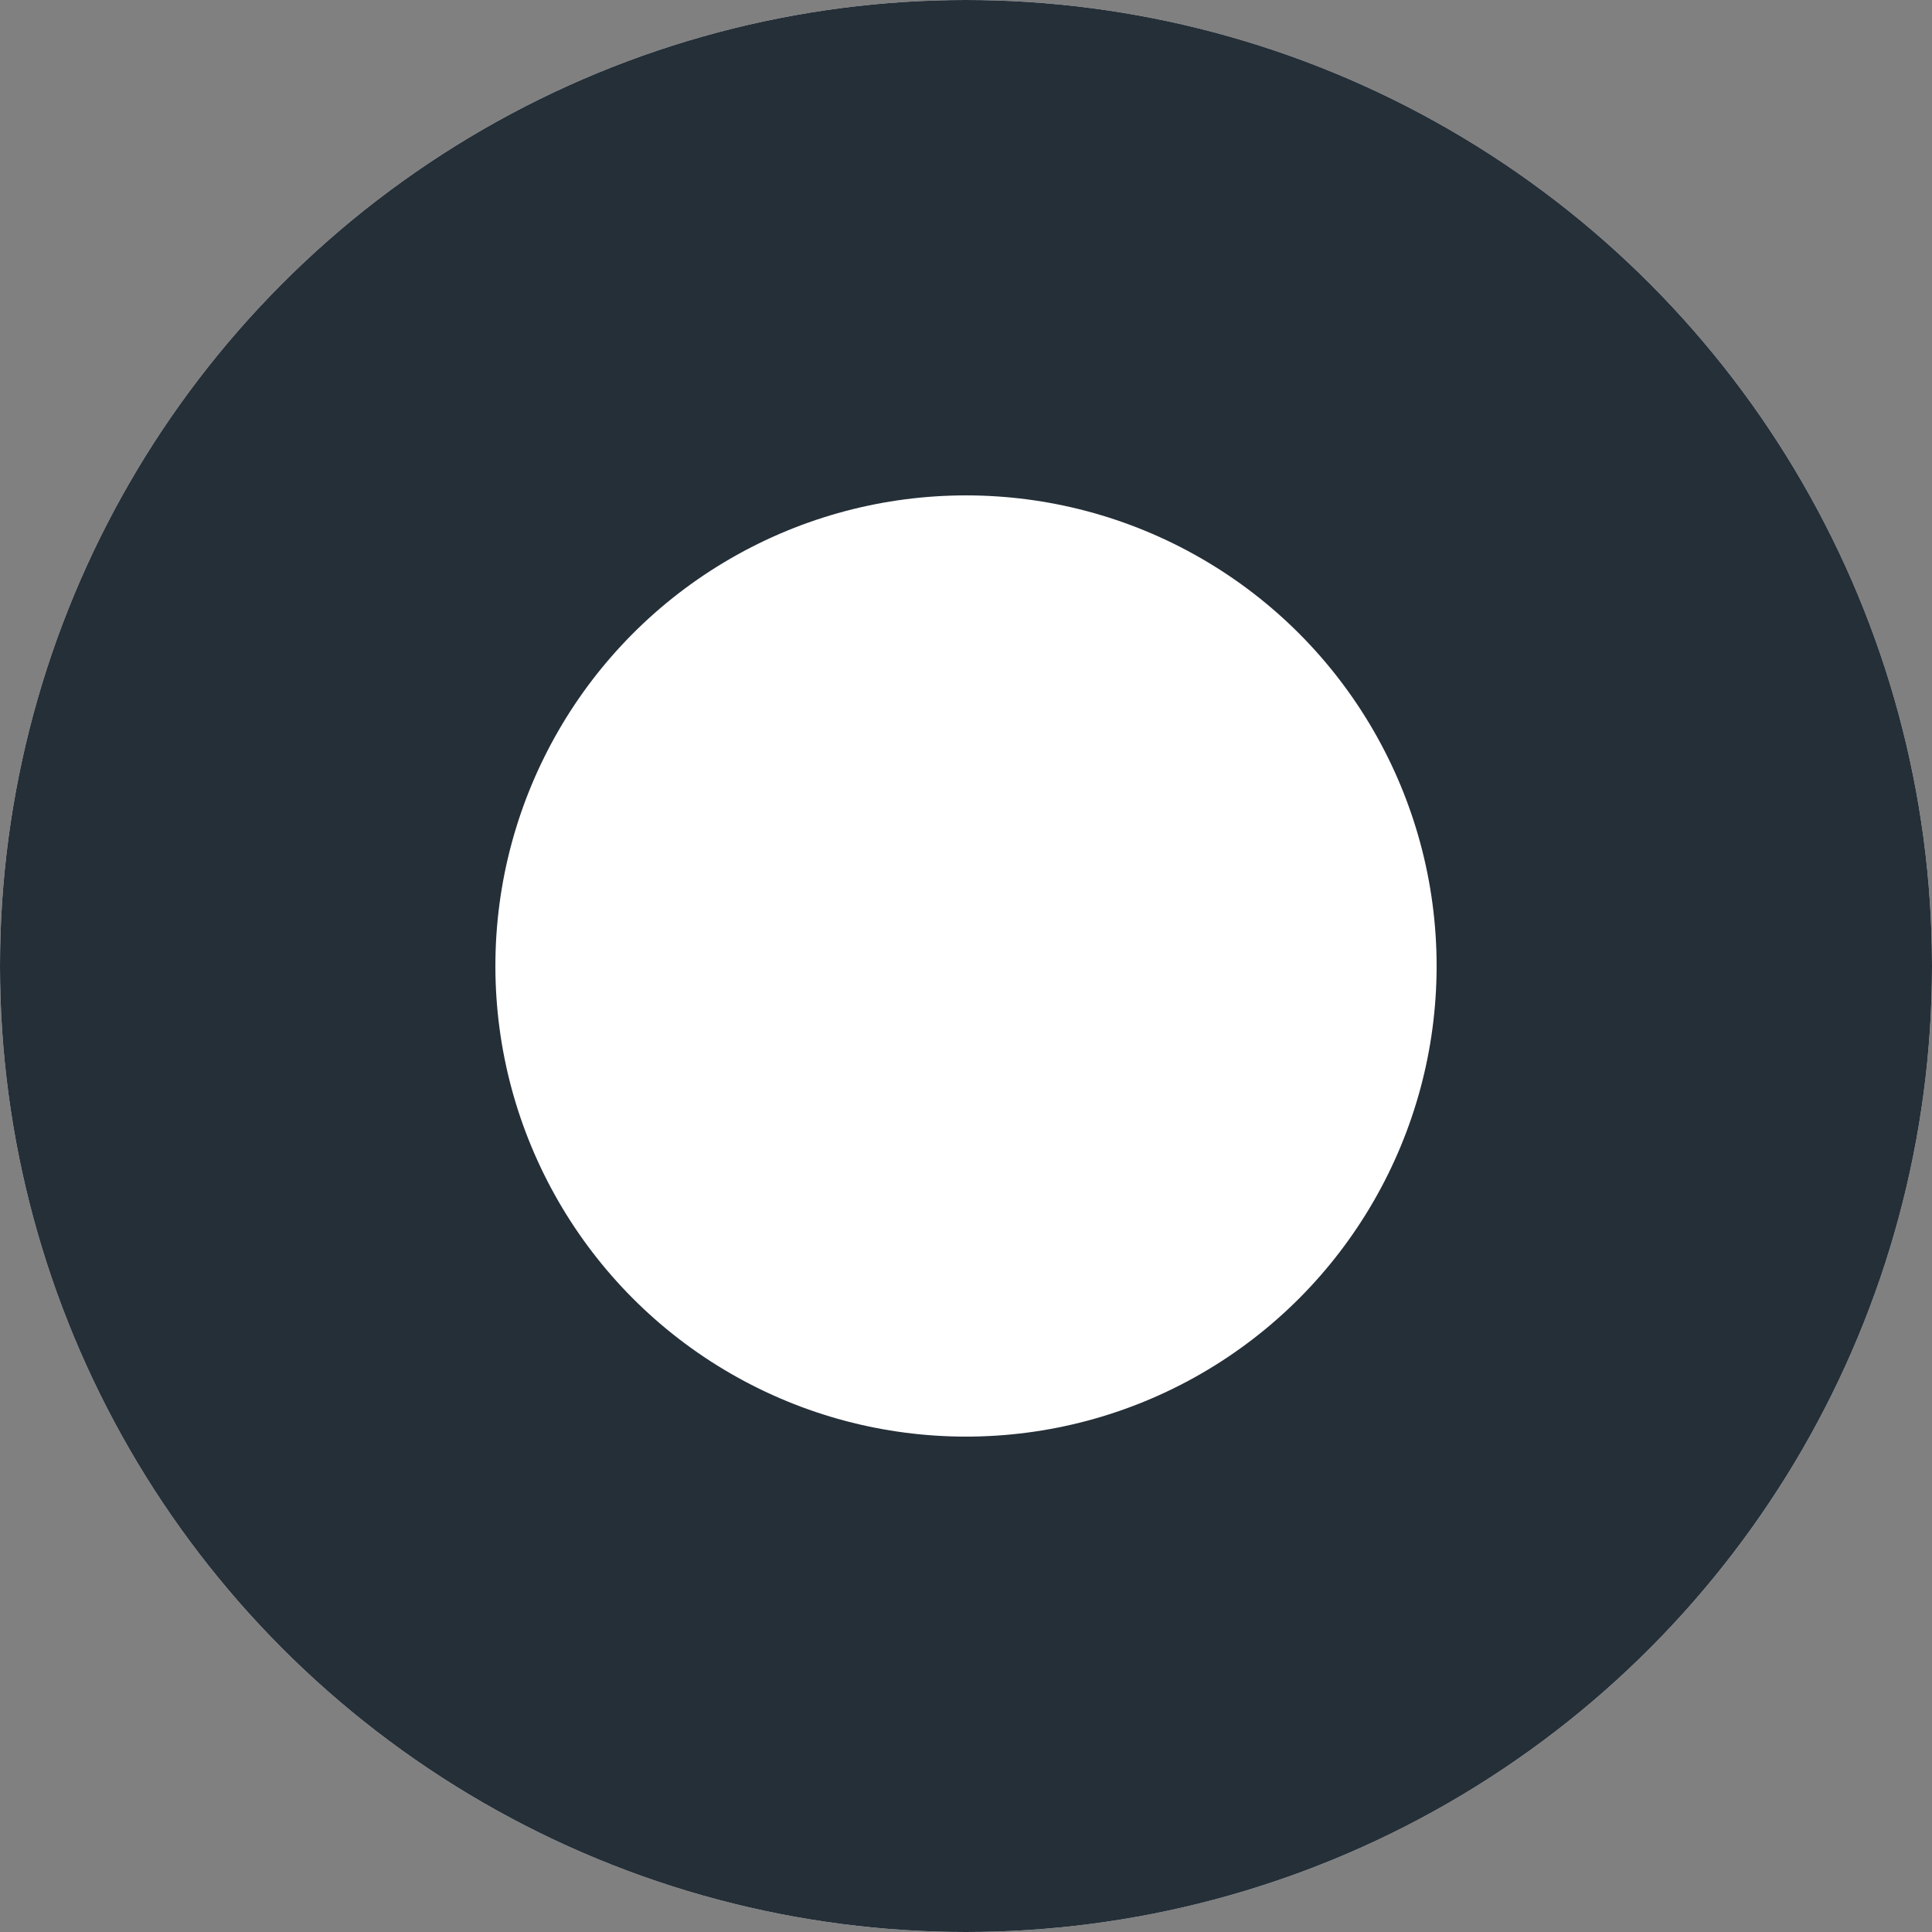 <svg xmlns="http://www.w3.org/2000/svg" width="39" height="39" viewBox="0 0 39 39">
  <rect x="0" y="0" width="39" height="39" fill="#808080" stroke="none"/>
  <g id="Ellipse_138" data-name="Ellipse 138" fill="#fff" stroke="#252f38" stroke-width="10">
    <circle cx="19.5" cy="19.5" r="19.5" stroke="none"/>
    <circle cx="19.5" cy="19.5" r="14.5" fill="none"/>
  </g>
</svg>
